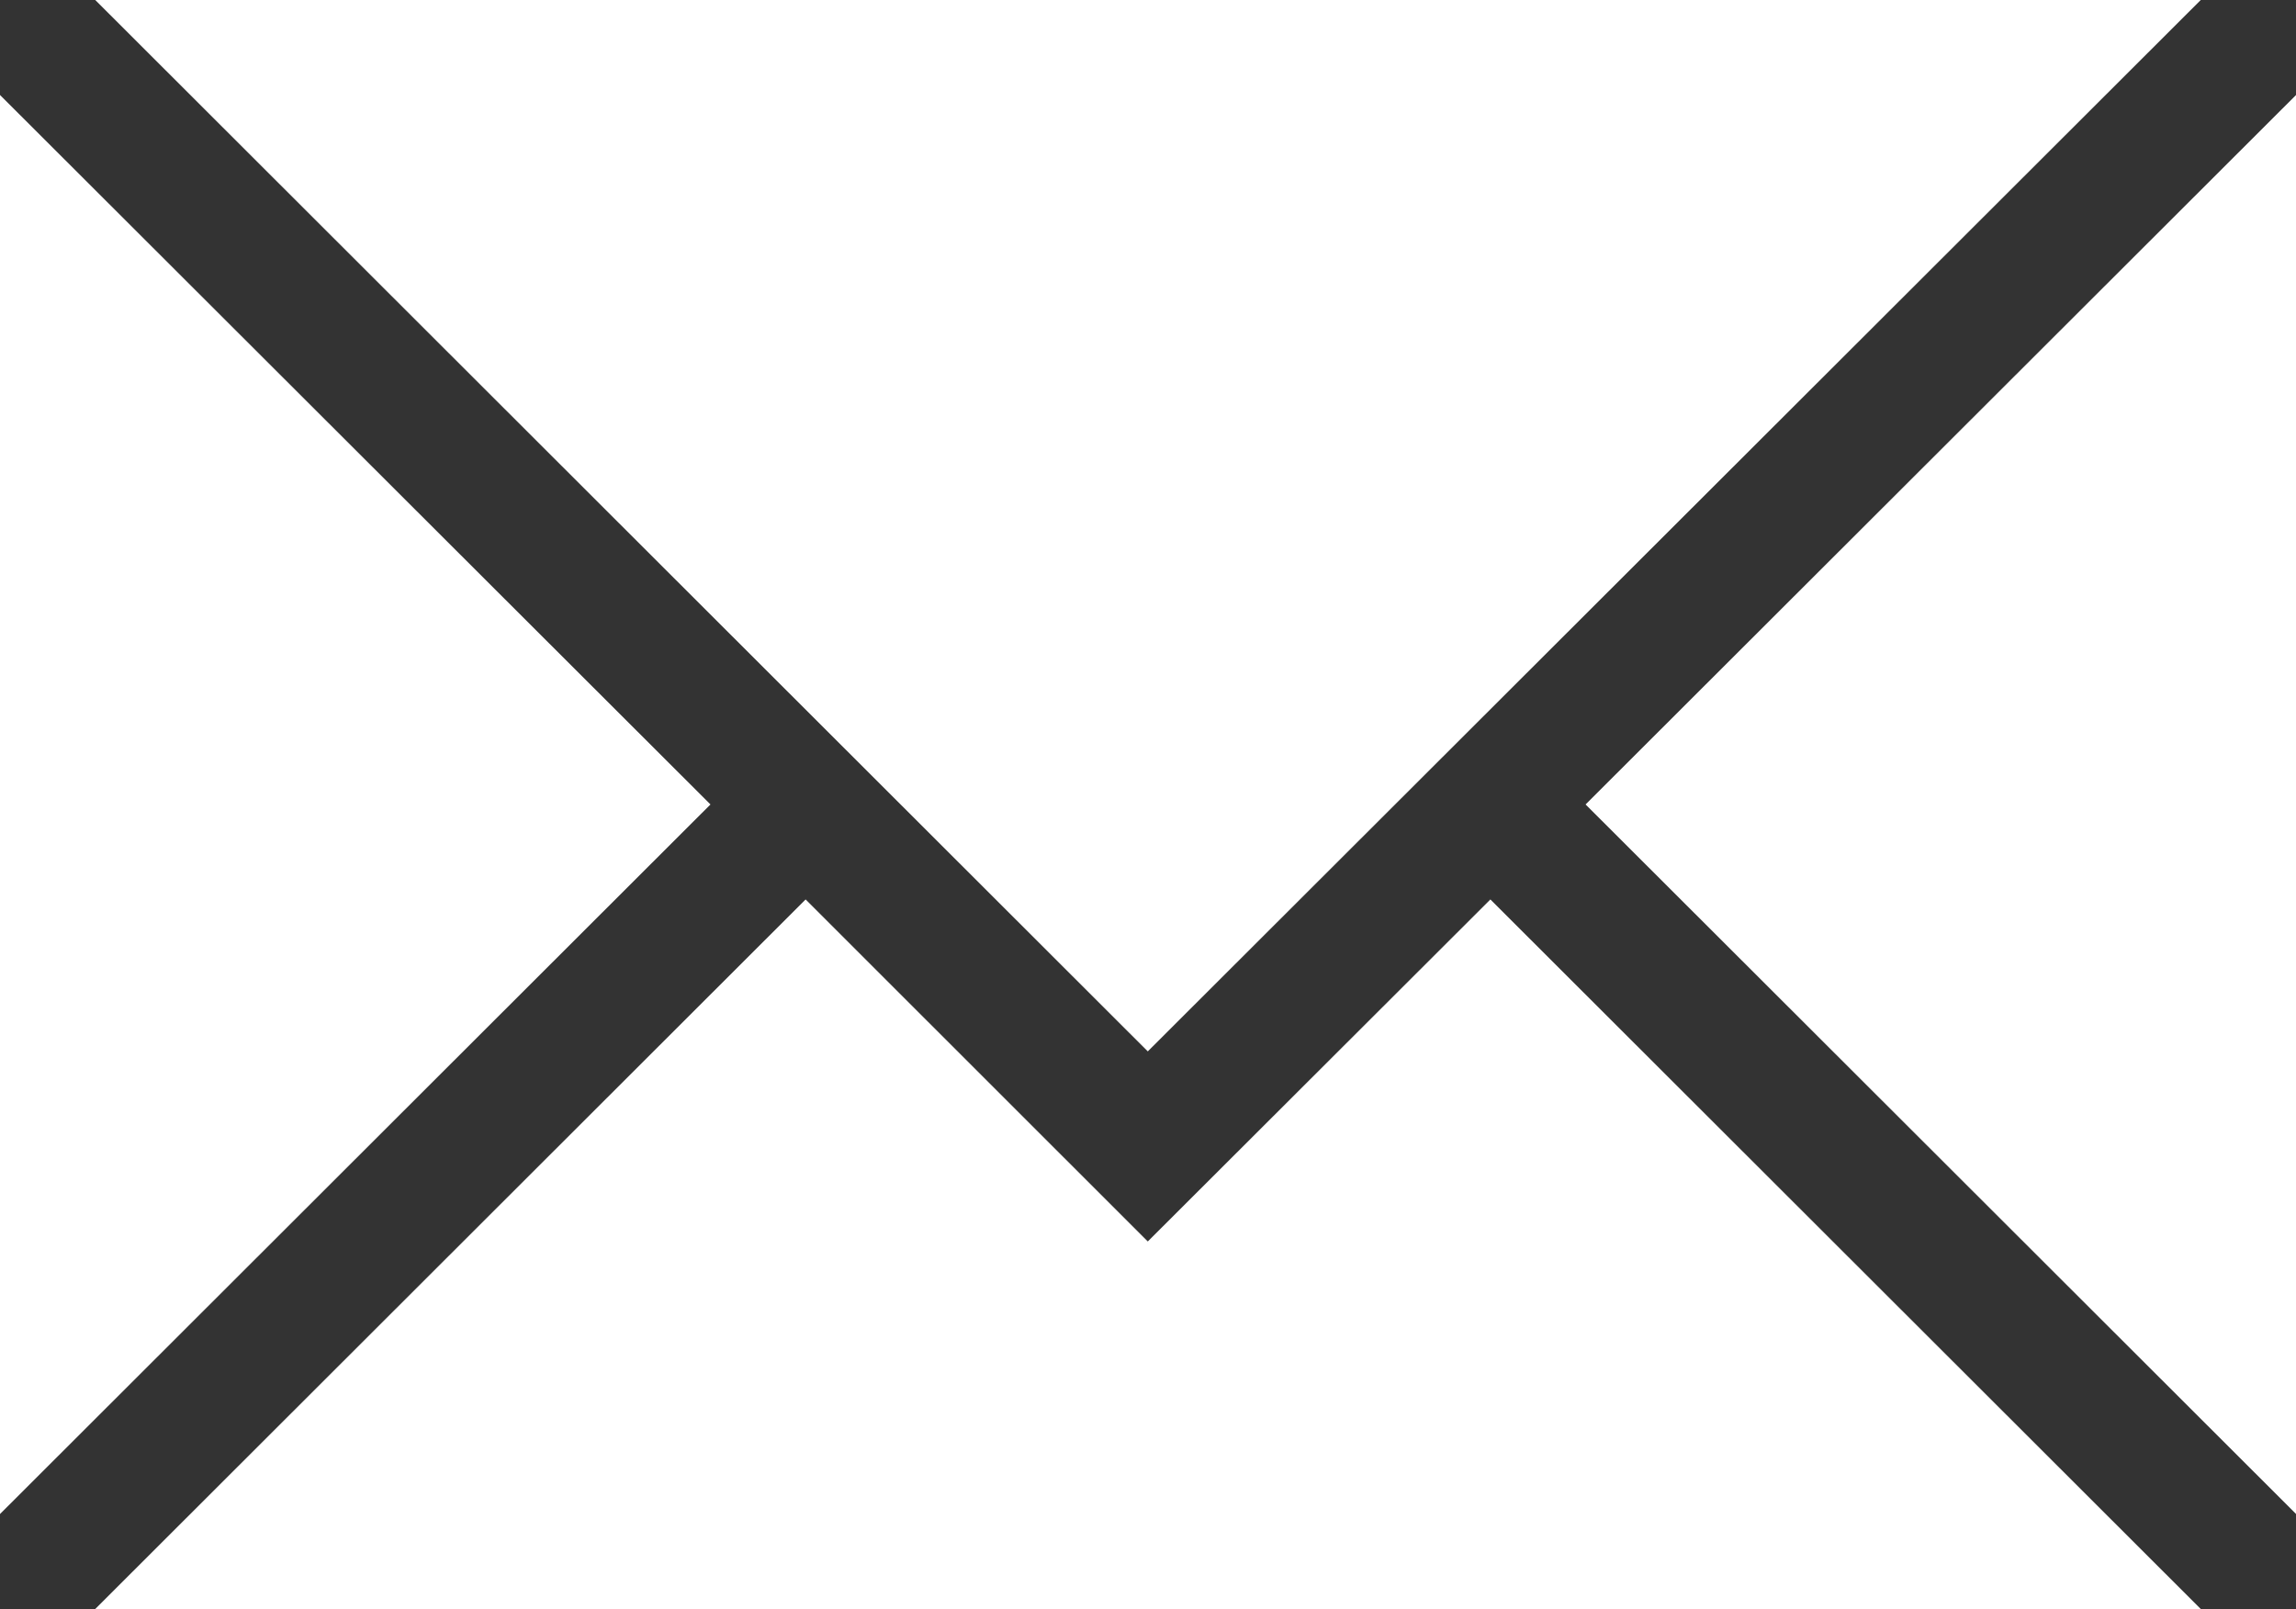 <svg xmlns="http://www.w3.org/2000/svg" width="44.4" height="31.115" viewBox="0 0 44.4 31.115"><rect x="0" y="0" width="44.4" height="31.115" fill="#333333" stroke="none"/><path data-name="Path 96" d="M42.558 0H1.842l20.354 20.332zm0 0" fill="#fff"/><path data-name="Path 97" d="M0 1.837v27.442l13.739-13.722zm0 0" fill="#fff"/><path data-name="Path 98" d="M22.196 24.008l-6.617-6.614L1.842 31.115h40.716L28.821 17.394zm0 0" fill="#fff"/><path data-name="Path 99" d="M30.662 15.557l13.739 13.721V1.837zm0 0" fill="#fff"/></svg>